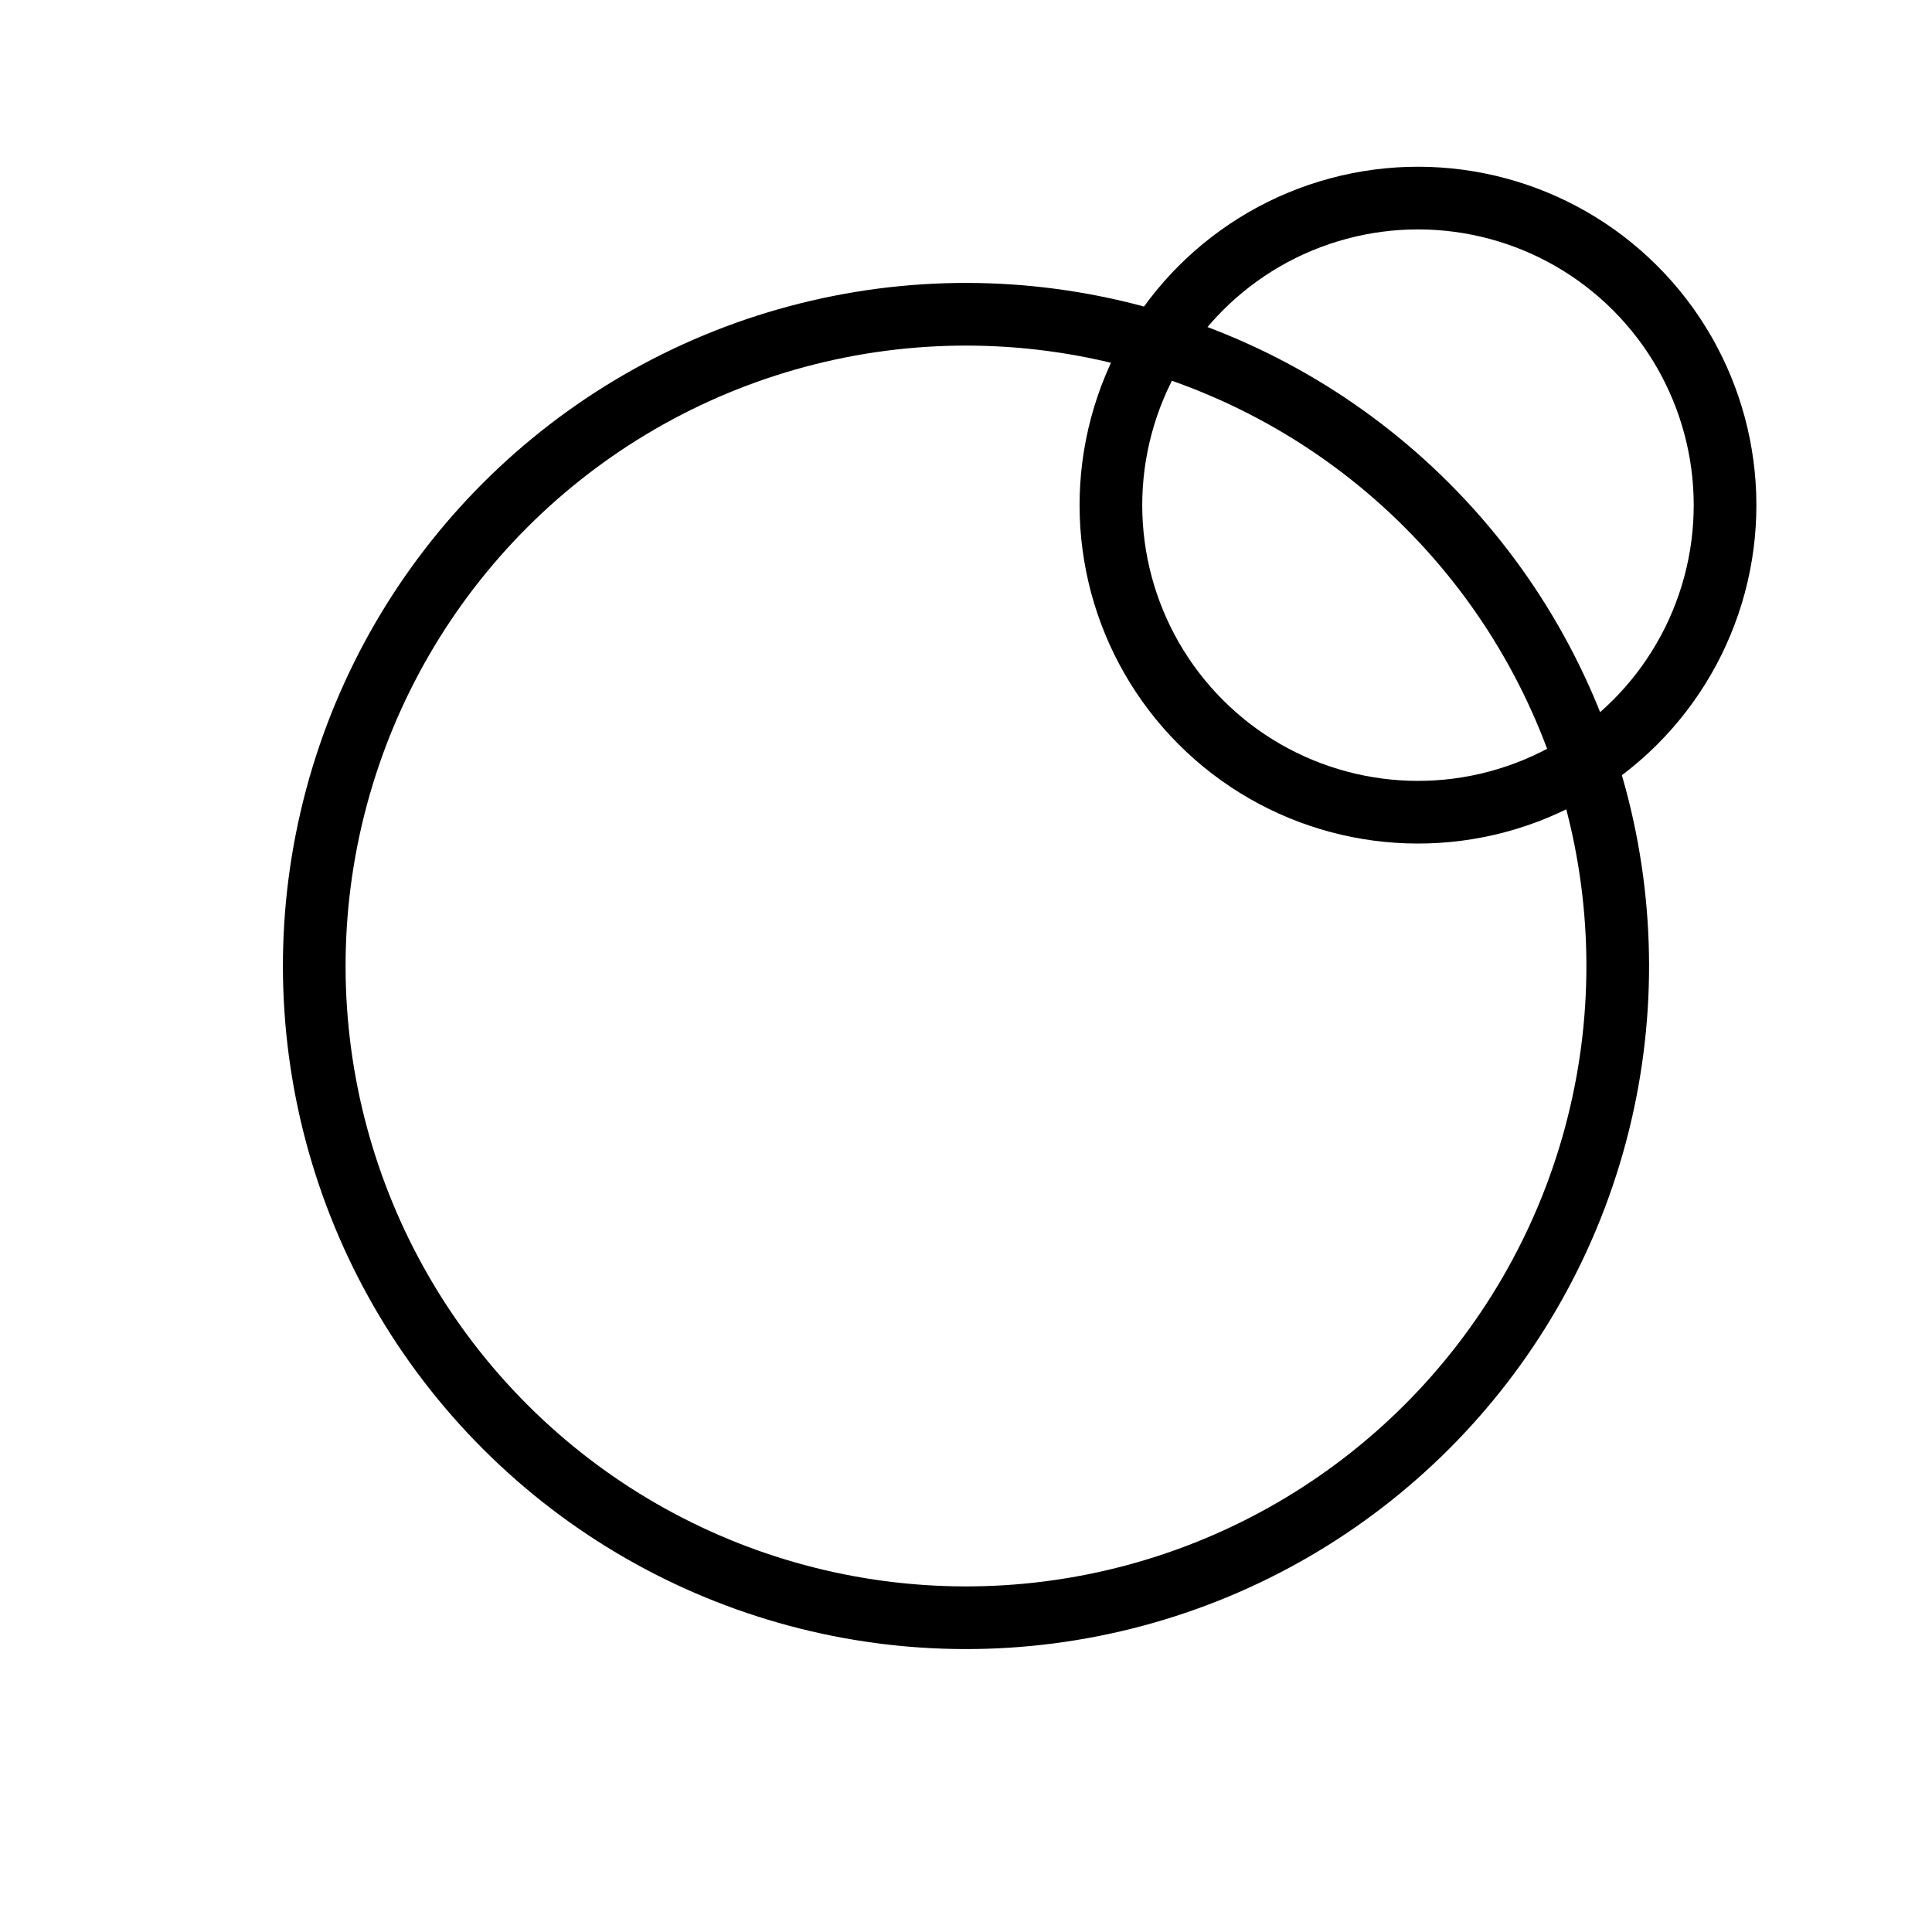<svg xmlns="http://www.w3.org/2000/svg" width="154.15" height="154.15" viewBox="0 0 154.15 154.15">
  <g id="グループ_90" data-name="グループ 90" transform="translate(0 77.075) rotate(-45)">
    <g id="楕円形_25" data-name="楕円形 25" transform="translate(0 0)" fill="none" stroke="#000" stroke-width="5">
      <circle cx="54.5" cy="54.5" r="54.5" stroke="none"/>
      <circle cx="54.5" cy="54.5" r="52" fill="none"/>
    </g>
    <g id="楕円形_19" data-name="楕円形 19" transform="translate(79.001 27)" fill="none" stroke="#000" stroke-width="5">
      <circle cx="27" cy="27" r="27" stroke="none"/>
      <circle cx="27" cy="27" r="24.5" fill="none"/>
    </g>
  </g>
</svg>
